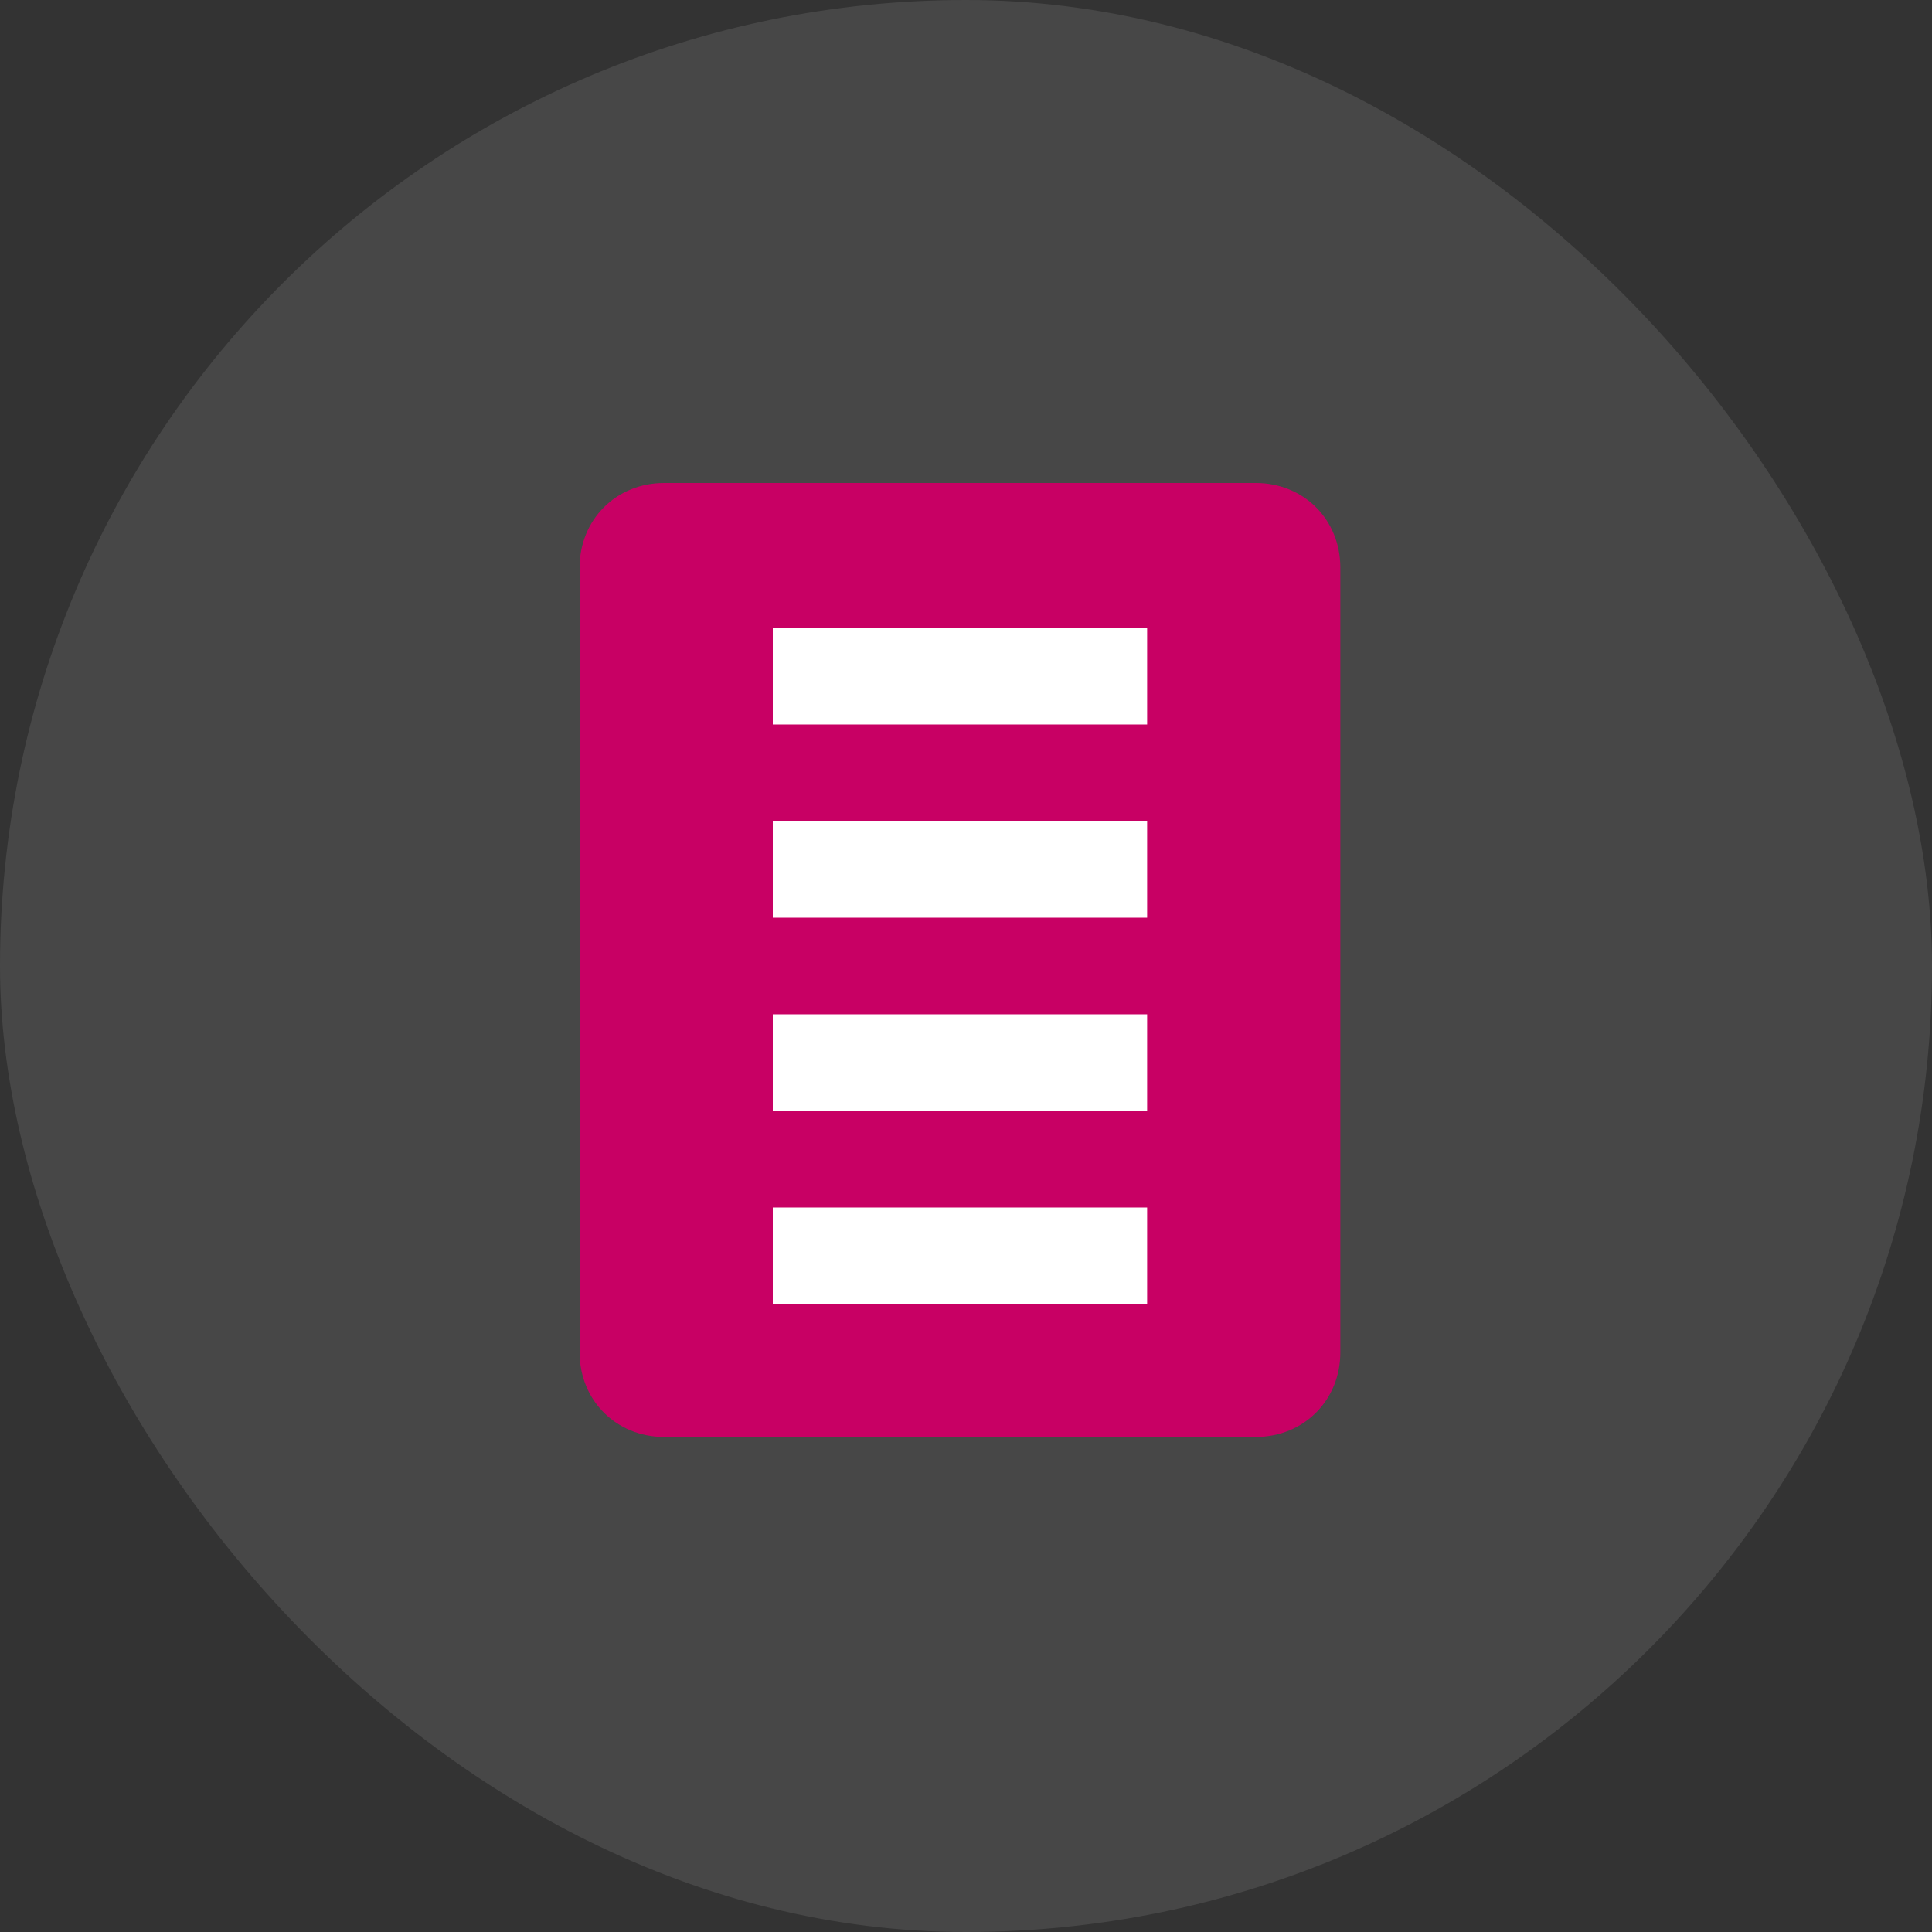 <?xml version="1.0" encoding="UTF-8"?>
<svg width="512" height="512" viewBox="0 0 512 512" fill="none" xmlns="http://www.w3.org/2000/svg">
    <rect x="0" y="0" width="512" height="512" fill="#333333" stroke="none"/>
    <rect width="512" height="512" rx="256" fill="#FAFAFA" fill-opacity="0.1"/>
    <g transform="translate(128, 128) scale(1)">
        <!-- Dokumentsymbol -->
        <path d="M204.8 0H48C35.3 0 25.6 9.7 25.6 22.4V230.4C25.6 243.1 35.3 252.8 48 252.8H204.8C217.5 252.8 227.2 243.1 227.2 230.4V22.4C227.2 9.7 217.5 0 204.8 0Z" fill="#C80064"/>
        <path d="M76.8 38.4H176V64H76.8V38.4Z" fill="white"/>
        <path d="M76.8 89.6H176V115.2H76.8V89.6Z" fill="white"/>
        <path d="M76.8 140.8H176V166.4H76.8V140.8Z" fill="white"/>
        <path d="M76.8 192H176V217.6H76.8V192Z" fill="white"/>
    </g>
</svg> 